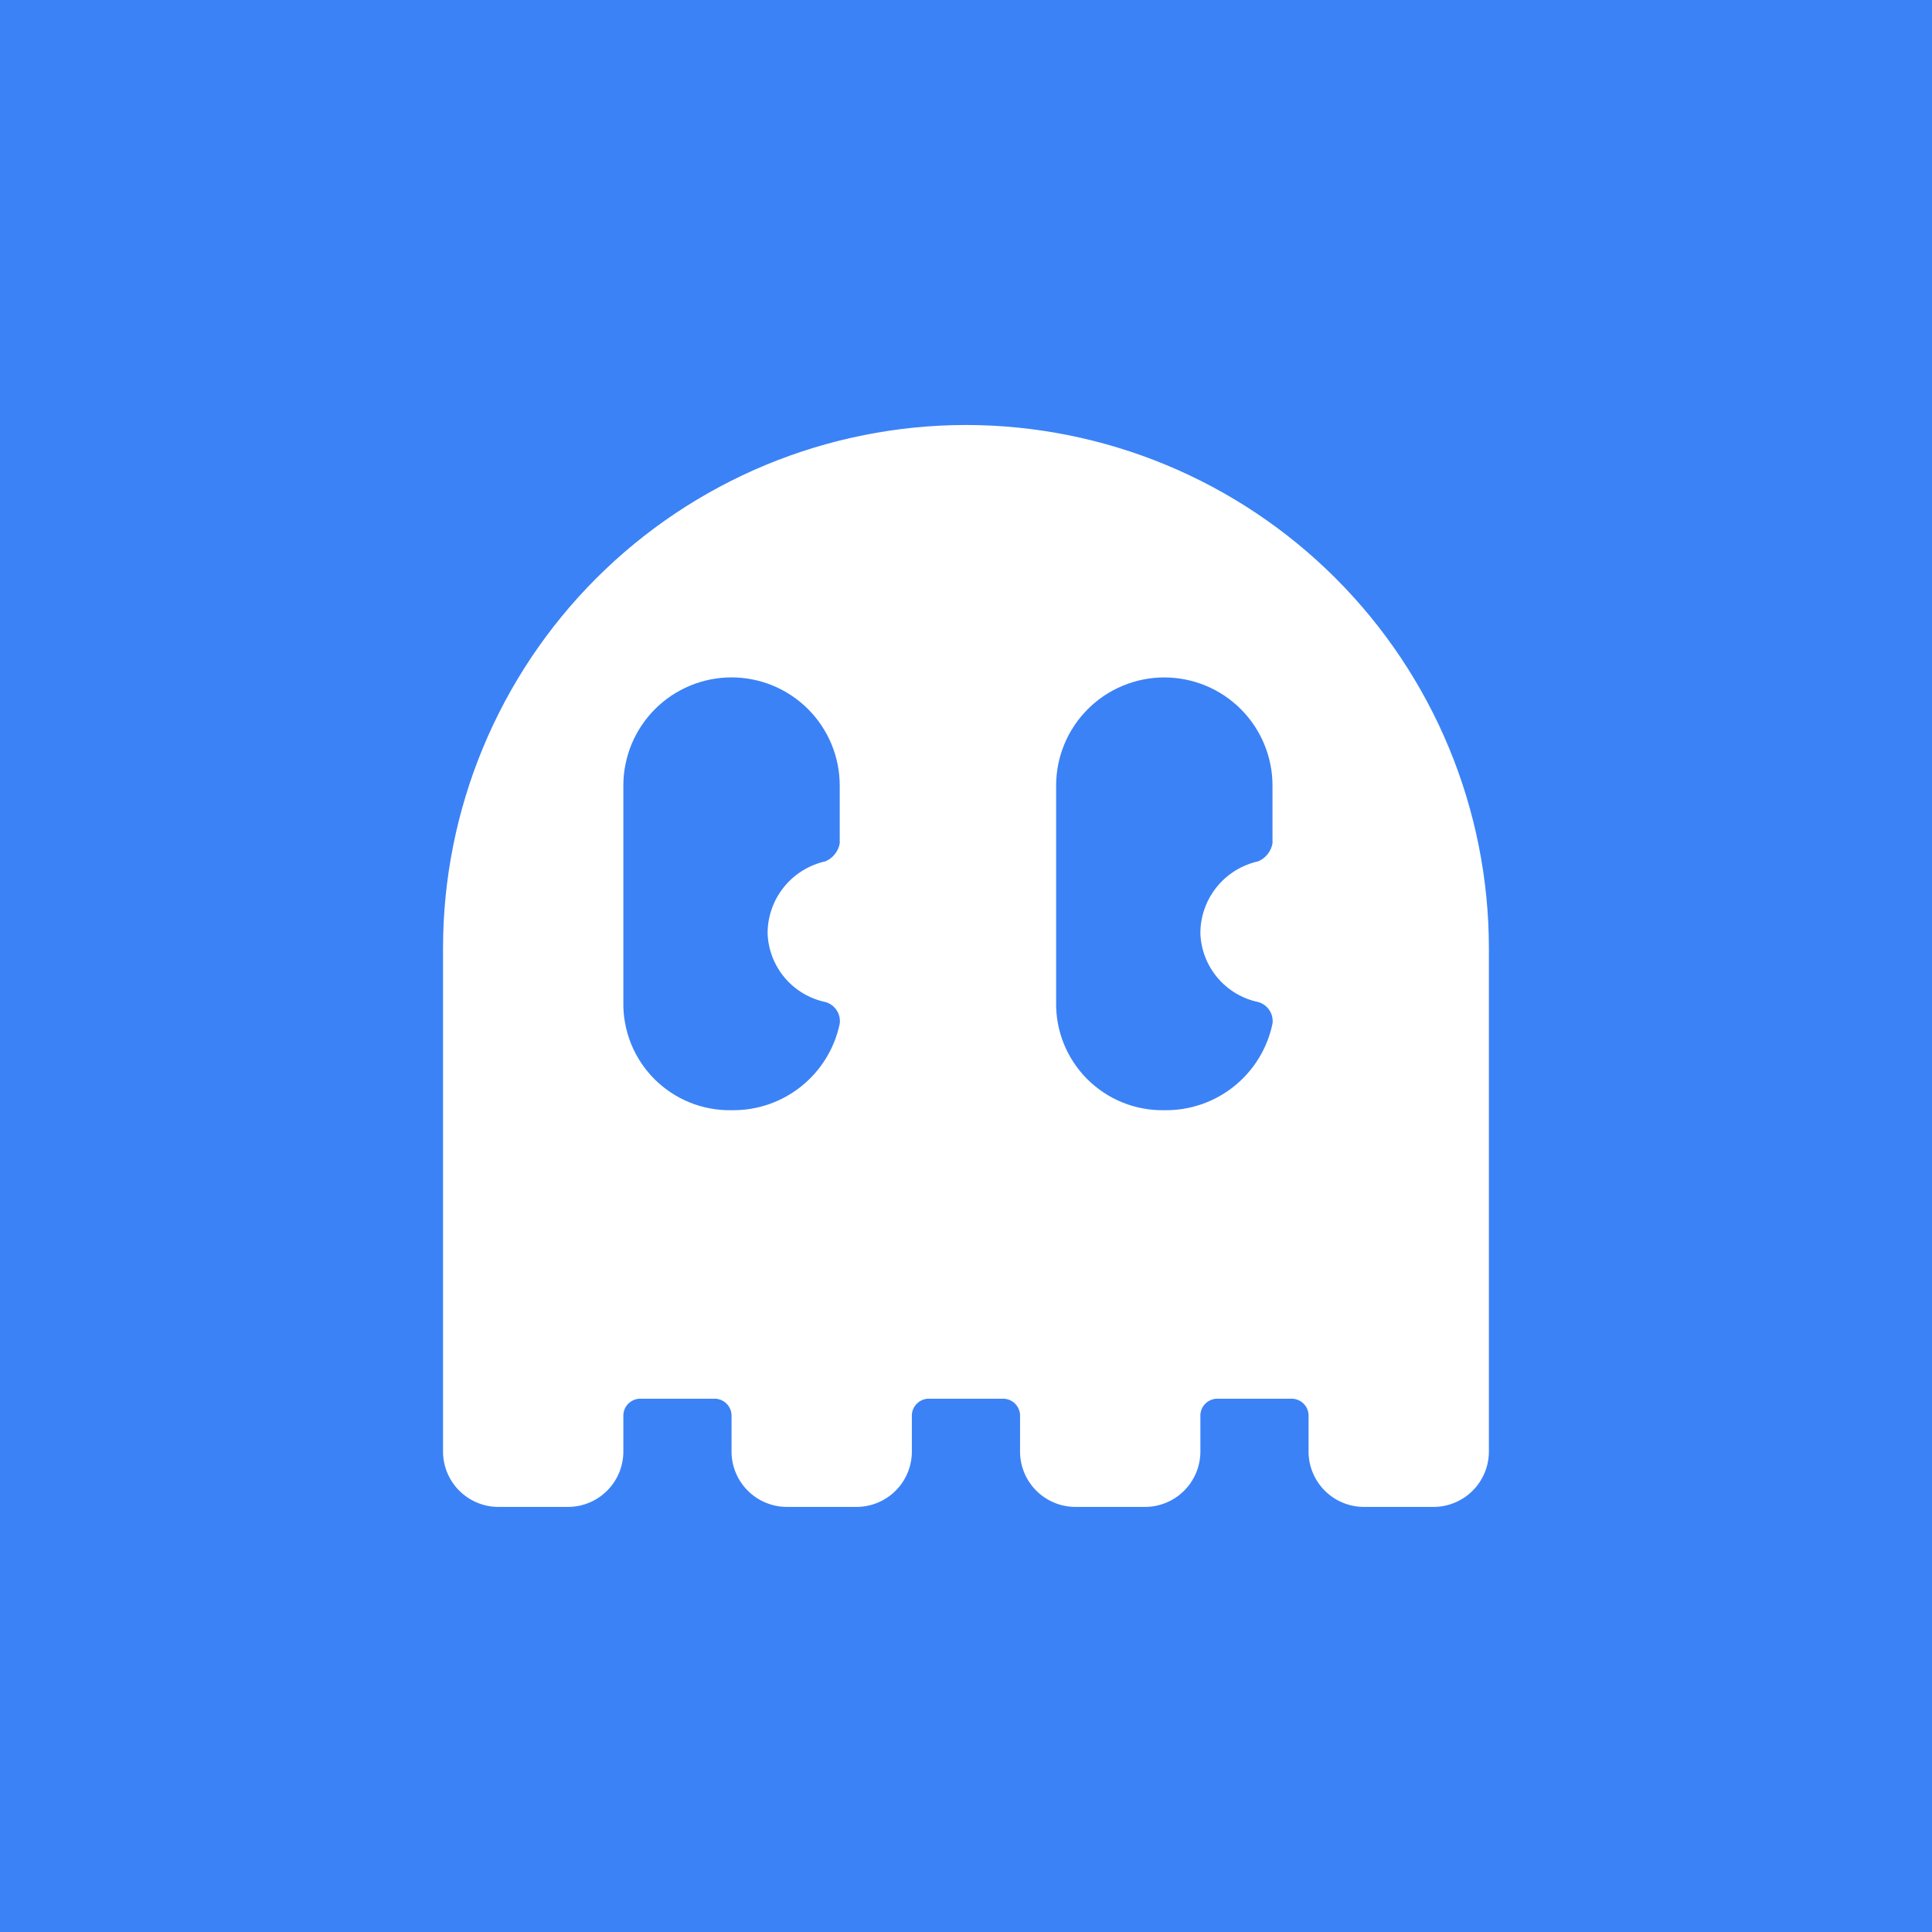 <svg xmlns="http://www.w3.org/2000/svg" xmlns:xlink="http://www.w3.org/1999/xlink" width="500" zoomAndPan="magnify" viewBox="0 0 375 375" height="500" preserveAspectRatio="xMidYMid meet" version="1.0"><defs><clipPath id="130d831637"><path d="M 85 82.488 L 289 82.488 L 289 292.488 L 85 292.488 Z M 85 82.488 " clip-rule="nonzero"/></clipPath></defs><rect x="-37.5" width="450" fill="#ffffff" y="-37.5" height="450" fill-opacity="1"/><rect x="-37.5" width="450" fill="#3b82f6" y="-37.5" height="450" fill-opacity="1"/><g clip-path="url(#130d831637)"><path fill="#ffffff" d="M 187.492 82.488 C 185.832 82.492 184.172 82.531 182.512 82.613 C 180.852 82.699 179.195 82.82 177.543 82.984 C 175.891 83.148 174.242 83.352 172.602 83.598 C 170.957 83.844 169.324 84.129 167.695 84.453 C 166.066 84.777 164.445 85.141 162.836 85.547 C 161.223 85.949 159.625 86.395 158.035 86.875 C 156.445 87.359 154.871 87.879 153.305 88.441 C 151.742 89 150.195 89.598 148.66 90.234 C 147.125 90.871 145.609 91.543 144.105 92.254 C 142.605 92.965 141.121 93.711 139.66 94.496 C 138.195 95.277 136.75 96.098 135.324 96.953 C 133.902 97.805 132.5 98.695 131.117 99.617 C 129.738 100.539 128.379 101.496 127.047 102.488 C 125.711 103.477 124.402 104.496 123.121 105.551 C 121.836 106.605 120.578 107.691 119.348 108.805 C 118.117 109.922 116.914 111.066 115.742 112.238 C 114.566 113.414 113.422 114.617 112.305 115.848 C 111.191 117.078 110.105 118.336 109.051 119.617 C 108 120.902 106.977 122.211 105.988 123.543 C 105 124.879 104.043 126.234 103.117 127.617 C 102.195 128.996 101.309 130.398 100.453 131.824 C 99.598 133.25 98.781 134.691 97.996 136.156 C 97.215 137.621 96.469 139.105 95.758 140.605 C 95.047 142.105 94.371 143.625 93.738 145.16 C 93.102 146.691 92.504 148.242 91.941 149.805 C 91.383 151.367 90.859 152.945 90.379 154.535 C 89.895 156.121 89.453 157.723 89.047 159.332 C 88.645 160.945 88.277 162.562 87.953 164.191 C 87.629 165.82 87.344 167.457 87.098 169.102 C 86.855 170.742 86.648 172.391 86.484 174.043 C 86.324 175.695 86.199 177.352 86.117 179.012 C 86.035 180.668 85.992 182.328 85.992 183.988 L 85.992 281.988 C 86.008 282.676 86.09 283.352 86.234 284.02 C 86.379 284.688 86.59 285.34 86.859 285.969 C 87.129 286.598 87.453 287.195 87.84 287.762 C 88.223 288.328 88.656 288.855 89.141 289.34 C 89.625 289.824 90.152 290.258 90.719 290.641 C 91.285 291.027 91.883 291.352 92.512 291.621 C 93.141 291.891 93.793 292.102 94.461 292.246 C 95.129 292.391 95.805 292.473 96.492 292.488 L 110.492 292.488 C 111.176 292.473 111.852 292.391 112.52 292.246 C 113.191 292.102 113.84 291.891 114.469 291.621 C 115.098 291.352 115.695 291.027 116.266 290.641 C 116.832 290.258 117.355 289.824 117.84 289.34 C 118.324 288.855 118.758 288.328 119.145 287.762 C 119.527 287.195 119.855 286.598 120.125 285.969 C 120.395 285.34 120.602 284.688 120.746 284.02 C 120.895 283.352 120.973 282.676 120.992 281.988 L 120.992 274.988 C 120.977 274.758 120.988 274.523 121.023 274.293 C 121.059 274.062 121.117 273.836 121.199 273.617 C 121.281 273.398 121.387 273.191 121.516 272.996 C 121.641 272.797 121.789 272.617 121.953 272.453 C 122.117 272.285 122.301 272.141 122.496 272.012 C 122.691 271.887 122.898 271.781 123.117 271.699 C 123.336 271.617 123.562 271.555 123.793 271.52 C 124.023 271.484 124.258 271.477 124.492 271.488 L 138.492 271.488 C 138.723 271.477 138.957 271.484 139.188 271.52 C 139.418 271.555 139.645 271.617 139.863 271.699 C 140.082 271.781 140.289 271.887 140.484 272.012 C 140.684 272.141 140.863 272.285 141.027 272.453 C 141.195 272.617 141.34 272.797 141.469 272.996 C 141.594 273.191 141.699 273.398 141.781 273.617 C 141.863 273.836 141.926 274.062 141.961 274.293 C 141.996 274.523 142.004 274.758 141.992 274.988 L 141.992 281.988 C 142.008 282.676 142.09 283.352 142.234 284.02 C 142.379 284.688 142.59 285.34 142.859 285.969 C 143.129 286.598 143.453 287.195 143.84 287.762 C 144.223 288.328 144.656 288.855 145.141 289.34 C 145.625 289.824 146.152 290.258 146.719 290.641 C 147.285 291.027 147.883 291.352 148.512 291.621 C 149.141 291.891 149.793 292.102 150.461 292.246 C 151.129 292.391 151.805 292.473 152.492 292.488 L 166.492 292.488 C 167.176 292.473 167.852 292.391 168.52 292.246 C 169.191 292.102 169.84 291.891 170.469 291.621 C 171.098 291.352 171.695 291.027 172.266 290.641 C 172.832 290.258 173.355 289.824 173.84 289.34 C 174.324 288.855 174.758 288.328 175.145 287.762 C 175.527 287.195 175.855 286.598 176.125 285.969 C 176.395 285.34 176.602 284.688 176.746 284.02 C 176.895 283.352 176.973 282.676 176.992 281.988 L 176.992 274.988 C 176.977 274.758 176.988 274.523 177.023 274.293 C 177.059 274.062 177.117 273.836 177.199 273.617 C 177.281 273.398 177.387 273.191 177.516 272.996 C 177.641 272.797 177.789 272.617 177.953 272.453 C 178.117 272.285 178.301 272.141 178.496 272.012 C 178.691 271.887 178.898 271.781 179.117 271.699 C 179.336 271.617 179.562 271.555 179.793 271.52 C 180.023 271.484 180.258 271.477 180.492 271.488 L 194.492 271.488 C 194.723 271.477 194.957 271.484 195.188 271.52 C 195.418 271.555 195.645 271.617 195.863 271.699 C 196.082 271.781 196.289 271.887 196.484 272.012 C 196.684 272.141 196.863 272.285 197.027 272.453 C 197.195 272.617 197.34 272.797 197.469 272.996 C 197.594 273.191 197.699 273.398 197.781 273.617 C 197.863 273.836 197.926 274.062 197.961 274.293 C 197.996 274.523 198.004 274.758 197.992 274.988 L 197.992 281.988 C 198.008 282.676 198.09 283.352 198.234 284.02 C 198.379 284.688 198.59 285.34 198.859 285.969 C 199.129 286.598 199.453 287.195 199.84 287.762 C 200.223 288.328 200.656 288.855 201.141 289.34 C 201.625 289.824 202.152 290.258 202.719 290.641 C 203.285 291.027 203.883 291.352 204.512 291.621 C 205.141 291.891 205.793 292.102 206.461 292.246 C 207.129 292.391 207.805 292.473 208.492 292.488 L 222.492 292.488 C 223.176 292.473 223.852 292.391 224.52 292.246 C 225.191 292.102 225.84 291.891 226.469 291.621 C 227.098 291.352 227.695 291.027 228.266 290.641 C 228.832 290.258 229.355 289.824 229.84 289.34 C 230.324 288.855 230.758 288.328 231.145 287.762 C 231.527 287.195 231.855 286.598 232.125 285.969 C 232.395 285.34 232.602 284.688 232.746 284.02 C 232.895 283.352 232.973 282.676 232.992 281.988 L 232.992 274.988 C 232.977 274.758 232.988 274.523 233.023 274.293 C 233.059 274.062 233.117 273.836 233.199 273.617 C 233.281 273.398 233.387 273.191 233.516 272.996 C 233.641 272.797 233.789 272.617 233.953 272.453 C 234.117 272.285 234.301 272.141 234.496 272.012 C 234.691 271.887 234.898 271.781 235.117 271.699 C 235.336 271.617 235.562 271.555 235.793 271.52 C 236.023 271.484 236.258 271.477 236.492 271.488 L 250.492 271.488 C 250.723 271.477 250.957 271.484 251.188 271.52 C 251.418 271.555 251.645 271.617 251.863 271.699 C 252.082 271.781 252.289 271.887 252.484 272.012 C 252.684 272.141 252.863 272.285 253.027 272.453 C 253.195 272.617 253.34 272.797 253.469 272.996 C 253.594 273.191 253.699 273.398 253.781 273.617 C 253.863 273.836 253.926 274.062 253.961 274.293 C 253.996 274.523 254.004 274.758 253.992 274.988 L 253.992 281.988 C 254.008 282.676 254.09 283.352 254.234 284.02 C 254.379 284.688 254.59 285.34 254.859 285.969 C 255.129 286.598 255.453 287.195 255.84 287.762 C 256.223 288.328 256.656 288.855 257.141 289.34 C 257.625 289.824 258.152 290.258 258.719 290.641 C 259.285 291.027 259.883 291.352 260.512 291.621 C 261.141 291.891 261.793 292.102 262.461 292.246 C 263.129 292.391 263.805 292.473 264.492 292.488 L 278.492 292.488 C 279.176 292.473 279.852 292.391 280.52 292.246 C 281.191 292.102 281.84 291.891 282.469 291.621 C 283.098 291.352 283.695 291.027 284.266 290.641 C 284.832 290.258 285.355 289.824 285.84 289.34 C 286.324 288.855 286.758 288.328 287.145 287.762 C 287.527 287.195 287.855 286.598 288.125 285.969 C 288.395 285.34 288.602 284.688 288.746 284.02 C 288.895 283.352 288.973 282.676 288.992 281.988 L 288.992 183.988 C 288.988 182.328 288.949 180.668 288.867 179.012 C 288.781 177.352 288.66 175.695 288.496 174.043 C 288.332 172.391 288.129 170.742 287.883 169.102 C 287.637 167.457 287.352 165.82 287.027 164.191 C 286.703 162.562 286.34 160.945 285.934 159.332 C 285.531 157.723 285.086 156.121 284.605 154.535 C 284.121 152.945 283.602 151.367 283.039 149.805 C 282.48 148.242 281.883 146.691 281.246 145.16 C 280.609 143.625 279.938 142.105 279.227 140.605 C 278.516 139.105 277.77 137.621 276.984 136.156 C 276.203 134.691 275.383 133.25 274.527 131.824 C 273.676 130.398 272.785 128.996 271.863 127.617 C 270.941 126.234 269.984 124.879 268.992 123.543 C 268.004 122.211 266.984 120.902 265.93 119.617 C 264.875 118.336 263.789 117.078 262.676 115.848 C 261.559 114.617 260.414 113.414 259.242 112.238 C 258.066 111.066 256.863 109.922 255.633 108.805 C 254.402 107.691 253.145 106.605 251.863 105.551 C 250.578 104.496 249.27 103.477 247.938 102.488 C 246.602 101.496 245.246 100.539 243.863 99.617 C 242.484 98.695 241.082 97.805 239.656 96.953 C 238.23 96.098 236.789 95.277 235.324 94.496 C 233.859 93.711 232.375 92.965 230.875 92.254 C 229.375 91.543 227.855 90.871 226.32 90.234 C 224.789 89.598 223.238 89 221.676 88.441 C 220.113 87.879 218.535 87.359 216.945 86.875 C 215.359 86.395 213.758 85.949 212.148 85.547 C 210.535 85.141 208.918 84.777 207.289 84.453 C 205.66 84.129 204.023 83.844 202.379 83.598 C 200.738 83.352 199.09 83.148 197.438 82.984 C 195.785 82.82 194.129 82.699 192.469 82.613 C 190.812 82.531 189.152 82.492 187.492 82.488 Z M 162.992 163.691 C 162.855 164.473 162.539 165.176 162.039 165.801 C 161.543 166.422 160.926 166.883 160.191 167.191 C 159.402 167.363 158.633 167.605 157.883 167.914 C 157.133 168.219 156.414 168.586 155.727 169.016 C 155.043 169.441 154.395 169.926 153.789 170.461 C 153.188 171 152.633 171.586 152.125 172.219 C 151.621 172.848 151.172 173.52 150.777 174.227 C 150.387 174.934 150.059 175.672 149.793 176.434 C 149.523 177.199 149.324 177.98 149.188 178.777 C 149.055 179.578 148.988 180.379 148.992 181.191 C 149.02 181.973 149.113 182.746 149.27 183.512 C 149.43 184.277 149.648 185.023 149.93 185.754 C 150.211 186.484 150.551 187.188 150.949 187.859 C 151.348 188.531 151.801 189.168 152.305 189.766 C 152.809 190.363 153.355 190.918 153.953 191.426 C 154.547 191.93 155.18 192.387 155.852 192.789 C 156.523 193.188 157.223 193.531 157.949 193.82 C 158.68 194.105 159.426 194.328 160.191 194.488 C 160.641 194.609 161.051 194.809 161.426 195.078 C 161.805 195.352 162.121 195.68 162.379 196.066 C 162.637 196.449 162.816 196.871 162.922 197.32 C 163.027 197.773 163.051 198.23 162.992 198.691 C 162.742 199.883 162.395 201.043 161.945 202.176 C 161.496 203.309 160.953 204.395 160.312 205.43 C 159.676 206.469 158.957 207.445 158.148 208.355 C 157.344 209.27 156.465 210.105 155.512 210.867 C 154.562 211.629 153.555 212.301 152.484 212.887 C 151.418 213.473 150.309 213.965 149.156 214.359 C 148.004 214.75 146.824 215.043 145.621 215.234 C 144.418 215.422 143.207 215.508 141.992 215.488 C 141.301 215.504 140.609 215.48 139.922 215.422 C 139.23 215.367 138.547 215.277 137.867 215.148 C 137.188 215.023 136.516 214.867 135.852 214.672 C 135.188 214.48 134.535 214.254 133.895 213.996 C 133.254 213.734 132.629 213.445 132.016 213.125 C 131.402 212.801 130.809 212.449 130.234 212.07 C 129.656 211.688 129.102 211.277 128.566 210.84 C 128.027 210.402 127.516 209.941 127.027 209.453 C 126.539 208.965 126.078 208.453 125.641 207.914 C 125.203 207.379 124.793 206.824 124.41 206.246 C 124.031 205.672 123.68 205.078 123.355 204.465 C 123.035 203.852 122.746 203.227 122.484 202.586 C 122.227 201.945 122 201.293 121.809 200.629 C 121.613 199.965 121.457 199.293 121.332 198.613 C 121.203 197.934 121.113 197.25 121.059 196.559 C 121 195.871 120.977 195.18 120.992 194.488 L 120.992 152.488 C 120.992 151.801 121.023 151.117 121.09 150.43 C 121.16 149.746 121.258 149.066 121.395 148.391 C 121.527 147.719 121.695 147.051 121.895 146.391 C 122.094 145.734 122.324 145.086 122.586 144.449 C 122.852 143.816 123.145 143.195 123.469 142.586 C 123.793 141.98 124.145 141.391 124.527 140.82 C 124.91 140.246 125.32 139.695 125.754 139.164 C 126.191 138.633 126.652 138.121 127.141 137.637 C 127.625 137.148 128.133 136.688 128.668 136.25 C 129.199 135.816 129.75 135.406 130.32 135.023 C 130.895 134.641 131.484 134.289 132.09 133.965 C 132.695 133.637 133.316 133.344 133.953 133.082 C 134.59 132.816 135.234 132.586 135.895 132.387 C 136.551 132.188 137.219 132.02 137.895 131.887 C 138.566 131.75 139.246 131.652 139.934 131.582 C 140.617 131.516 141.305 131.48 141.992 131.48 C 142.68 131.48 143.363 131.516 144.051 131.582 C 144.734 131.652 145.414 131.75 146.09 131.887 C 146.762 132.02 147.43 132.188 148.09 132.387 C 148.746 132.586 149.395 132.816 150.027 133.082 C 150.664 133.344 151.285 133.637 151.891 133.965 C 152.5 134.289 153.09 134.641 153.66 135.023 C 154.23 135.406 154.785 135.816 155.316 136.25 C 155.848 136.688 156.355 137.148 156.844 137.637 C 157.328 138.121 157.789 138.633 158.227 139.164 C 158.664 139.695 159.07 140.246 159.453 140.82 C 159.836 141.391 160.191 141.98 160.512 142.586 C 160.836 143.195 161.133 143.816 161.395 144.449 C 161.656 145.086 161.891 145.734 162.09 146.391 C 162.289 147.051 162.453 147.719 162.59 148.391 C 162.723 149.066 162.824 149.746 162.891 150.43 C 162.957 151.117 162.992 151.801 162.992 152.488 Z M 246.992 163.691 C 246.855 164.473 246.539 165.176 246.039 165.801 C 245.543 166.422 244.926 166.883 244.191 167.191 C 243.402 167.363 242.633 167.605 241.883 167.914 C 241.133 168.219 240.414 168.586 239.727 169.016 C 239.043 169.441 238.395 169.926 237.789 170.461 C 237.188 171 236.633 171.586 236.125 172.219 C 235.621 172.848 235.172 173.52 234.777 174.227 C 234.387 174.934 234.059 175.672 233.793 176.434 C 233.523 177.199 233.324 177.98 233.188 178.777 C 233.055 179.578 232.988 180.379 232.992 181.191 C 233.02 181.973 233.113 182.746 233.27 183.512 C 233.43 184.277 233.648 185.023 233.93 185.754 C 234.211 186.484 234.551 187.188 234.949 187.859 C 235.348 188.531 235.801 189.168 236.305 189.766 C 236.809 190.363 237.355 190.918 237.953 191.426 C 238.547 191.93 239.18 192.387 239.852 192.789 C 240.523 193.188 241.223 193.531 241.949 193.82 C 242.68 194.105 243.426 194.328 244.191 194.488 C 244.641 194.609 245.051 194.809 245.426 195.078 C 245.805 195.352 246.121 195.68 246.379 196.066 C 246.637 196.449 246.816 196.871 246.922 197.32 C 247.027 197.773 247.051 198.23 246.992 198.691 C 246.742 199.883 246.395 201.043 245.945 202.176 C 245.496 203.309 244.953 204.395 244.312 205.43 C 243.676 206.469 242.957 207.445 242.148 208.355 C 241.344 209.27 240.465 210.105 239.512 210.867 C 238.562 211.629 237.555 212.301 236.484 212.887 C 235.418 213.473 234.309 213.965 233.156 214.359 C 232.004 214.75 230.824 215.043 229.621 215.234 C 228.418 215.422 227.207 215.508 225.992 215.488 C 225.301 215.504 224.609 215.48 223.922 215.422 C 223.23 215.367 222.547 215.277 221.867 215.148 C 221.188 215.023 220.516 214.867 219.852 214.672 C 219.188 214.48 218.535 214.254 217.895 213.996 C 217.254 213.734 216.629 213.445 216.016 213.125 C 215.402 212.801 214.809 212.449 214.234 212.07 C 213.656 211.688 213.102 211.277 212.566 210.84 C 212.027 210.402 211.516 209.941 211.027 209.453 C 210.539 208.965 210.078 208.453 209.641 207.914 C 209.203 207.379 208.793 206.824 208.41 206.246 C 208.031 205.672 207.68 205.078 207.355 204.465 C 207.035 203.852 206.746 203.227 206.484 202.586 C 206.227 201.945 206 201.293 205.809 200.629 C 205.613 199.965 205.457 199.293 205.332 198.613 C 205.203 197.934 205.113 197.25 205.059 196.559 C 205 195.871 204.977 195.18 204.992 194.488 L 204.992 152.488 C 204.992 151.801 205.023 151.117 205.094 150.43 C 205.16 149.746 205.262 149.066 205.395 148.395 C 205.527 147.719 205.695 147.051 205.895 146.395 C 206.094 145.734 206.328 145.09 206.59 144.453 C 206.852 143.816 207.145 143.195 207.469 142.59 C 207.793 141.984 208.148 141.395 208.531 140.824 C 208.914 140.25 209.32 139.699 209.758 139.168 C 210.195 138.637 210.656 138.125 211.141 137.641 C 211.629 137.152 212.137 136.691 212.668 136.258 C 213.199 135.82 213.754 135.41 214.324 135.027 C 214.895 134.648 215.484 134.293 216.09 133.969 C 216.699 133.645 217.32 133.352 217.953 133.09 C 218.59 132.824 219.238 132.594 219.895 132.395 C 220.555 132.195 221.219 132.027 221.895 131.895 C 222.57 131.758 223.25 131.656 223.934 131.59 C 224.617 131.523 225.305 131.488 225.992 131.488 C 226.68 131.488 227.363 131.523 228.051 131.59 C 228.734 131.656 229.414 131.758 230.086 131.895 C 230.762 132.027 231.43 132.195 232.086 132.395 C 232.746 132.594 233.391 132.824 234.027 133.09 C 234.664 133.352 235.285 133.645 235.891 133.969 C 236.496 134.293 237.086 134.648 237.656 135.027 C 238.23 135.41 238.781 135.82 239.312 136.258 C 239.844 136.691 240.355 137.152 240.84 137.641 C 241.328 138.125 241.789 138.637 242.223 139.168 C 242.66 139.699 243.07 140.25 243.453 140.824 C 243.832 141.395 244.188 141.984 244.512 142.59 C 244.836 143.195 245.129 143.816 245.391 144.453 C 245.656 145.09 245.887 145.734 246.086 146.395 C 246.285 147.051 246.453 147.719 246.586 148.395 C 246.723 149.066 246.824 149.746 246.891 150.43 C 246.957 151.117 246.992 151.801 246.992 152.488 Z M 246.992 163.691 " fill-opacity="0.998" fill-rule="nonzero"/></g></svg>